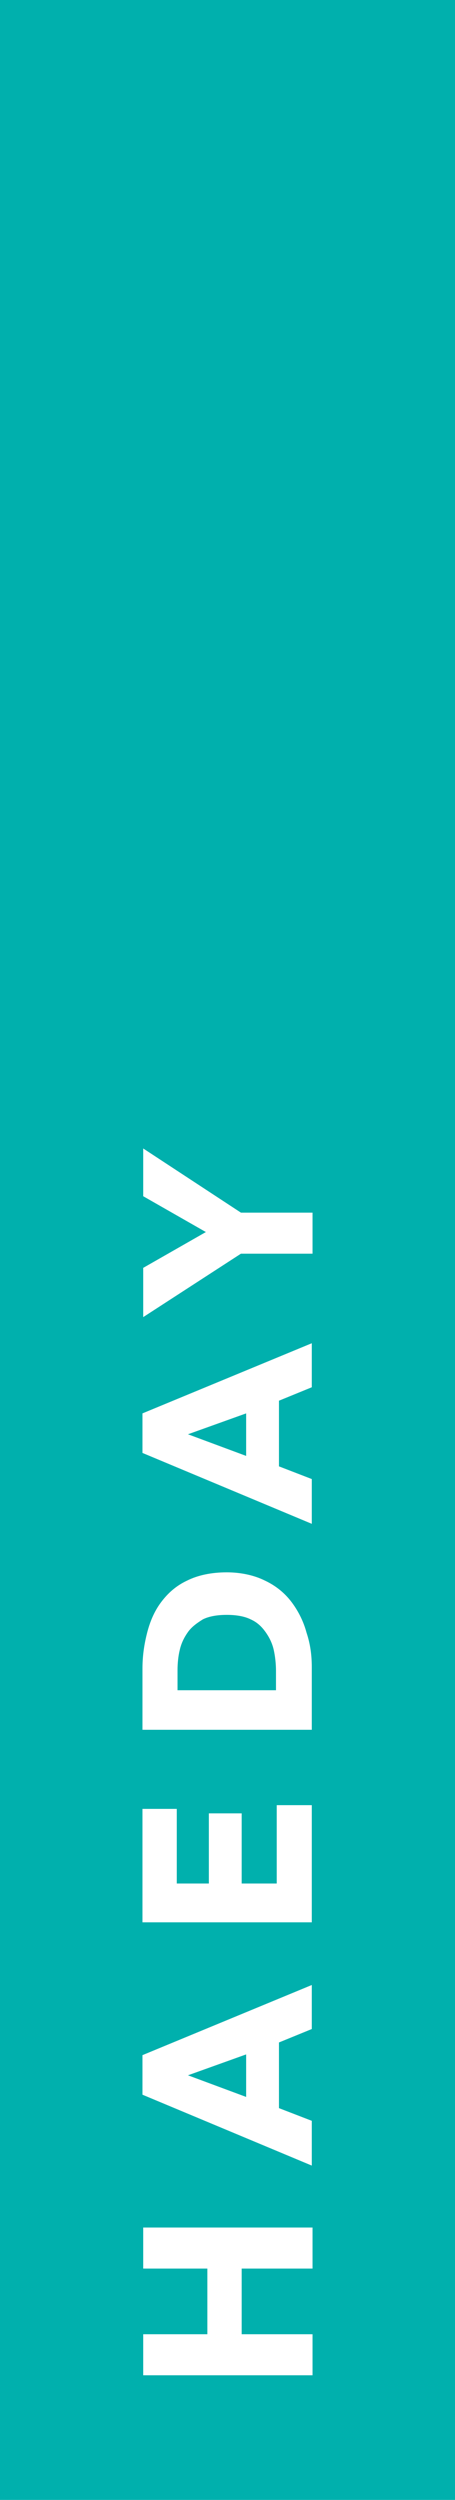 <svg xmlns="http://www.w3.org/2000/svg" xmlns:xlink="http://www.w3.org/1999/xlink" id="Layer_1" x="0px" y="0px" viewBox="0 0 61 335" style="enable-background:new 0 0 61 335;" xml:space="preserve"> <style type="text/css"> .st0{fill:#00B0AD;} .st1{clip-path:url(#SVGID_00000091707275156159131250000003802911948741328314_);fill:#FFFFFF;} </style> <rect class="st0" width="61" height="335"></rect> <g> <defs> <rect id="SVGID_1_" width="61" height="335"></rect> </defs> <clipPath id="SVGID_00000180367351698302822200000004264620872936965262_"> <use xlink:href="#SVGID_1_" style="overflow:visible;"></use> </clipPath> <path style="clip-path:url(#SVGID_00000180367351698302822200000004264620872936965262_);fill:#FFFFFF;" d="M19.2,153.9v6.4 l8.4,4.8l-8.4,4.8v6.6l13.1-8.5h9.6v-5.5h-9.6L19.2,153.9z M33,189.4v5.7l-7.8-2.9L33,189.4z M41.8,180l-22.7,9.4v5.3l22.7,9.5v-6 l-4.4-1.7v-8.8l4.4-1.8V180z M33.6,217c0.9,0.4,1.5,1,2,1.7c0.5,0.7,0.9,1.5,1.1,2.4c0.2,0.9,0.3,1.9,0.3,2.8v2.6H23.8v-2.7 c0-0.9,0.1-1.9,0.3-2.7c0.2-0.9,0.6-1.7,1.1-2.4c0.5-0.7,1.2-1.2,2-1.7c0.8-0.4,1.9-0.6,3.2-0.6C31.7,216.4,32.8,216.6,33.6,217 M25.1,211.8c-1.5,0.7-2.6,1.7-3.5,2.9c-0.9,1.2-1.5,2.6-1.9,4.2c-0.4,1.6-0.6,3.1-0.6,4.7v8.2h22.7v-8.4c0-1.6-0.2-3.1-0.7-4.6 c-0.4-1.5-1.1-2.9-2-4.1c-0.9-1.2-2.1-2.2-3.6-2.9c-1.4-0.7-3.2-1.1-5.1-1.1C28.3,210.7,26.5,211.1,25.1,211.8 M41.8,241.9h-4.7 v10.5h-4.7V243h-4.4v9.4h-4.3v-10h-4.6v15.2h22.7V241.9z M33,275.3v5.7l-7.8-2.9L33,275.3z M41.8,266l-22.7,9.4v5.3l22.7,9.5v-6 l-4.4-1.7v-8.8l4.4-1.8V266z M41.8,298.5H19.2v5.5h8.6v8.8h-8.6v5.5h22.7v-5.5h-9.5V304h9.5V298.5z"></path> </g> </svg>